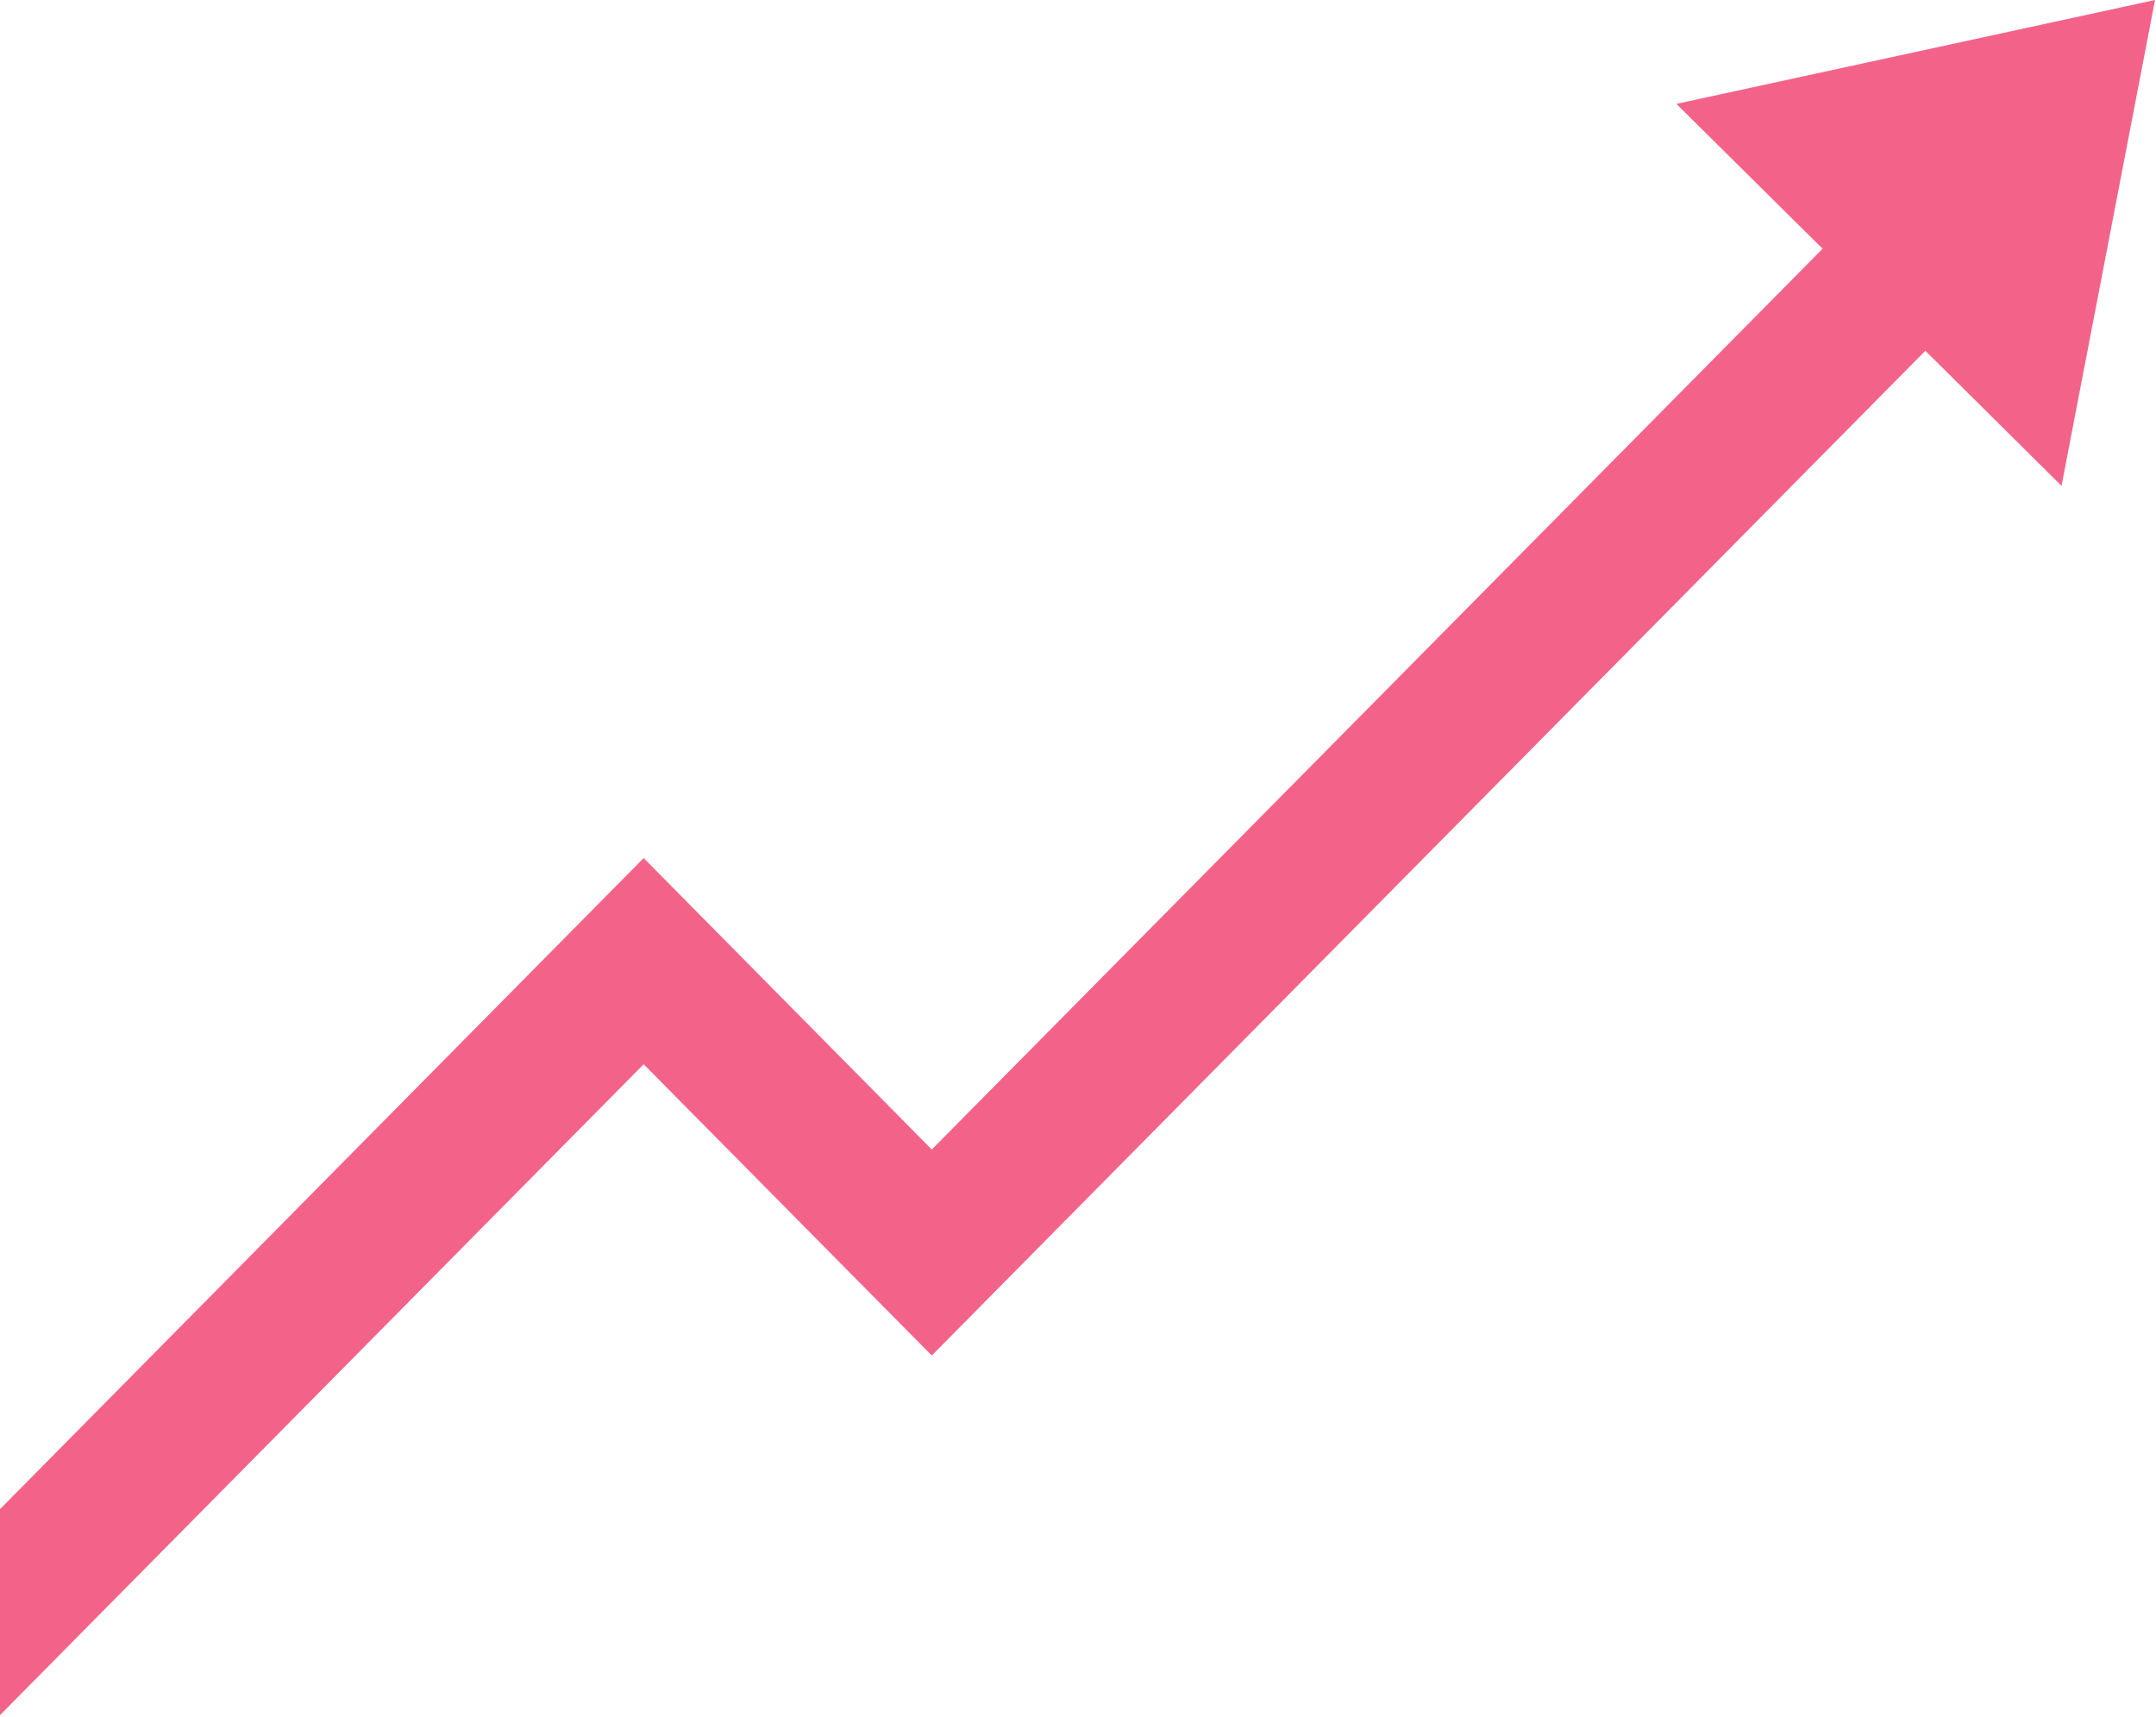 <?xml version="1.0" encoding="UTF-8"?> <svg xmlns="http://www.w3.org/2000/svg" width="880" height="701" viewBox="0 0 880 701" fill="none"> <path d="M684.24 42.4L736.72 94.4L743.92 101.52L380.32 469.2L262.72 350.24L0 616V700.08L262.72 434.4L380.32 553.28L785.84 143.2L789.04 146.32L841.44 198.32L879.6 0L684.24 42.4Z" fill="#F36389"></path> </svg> 